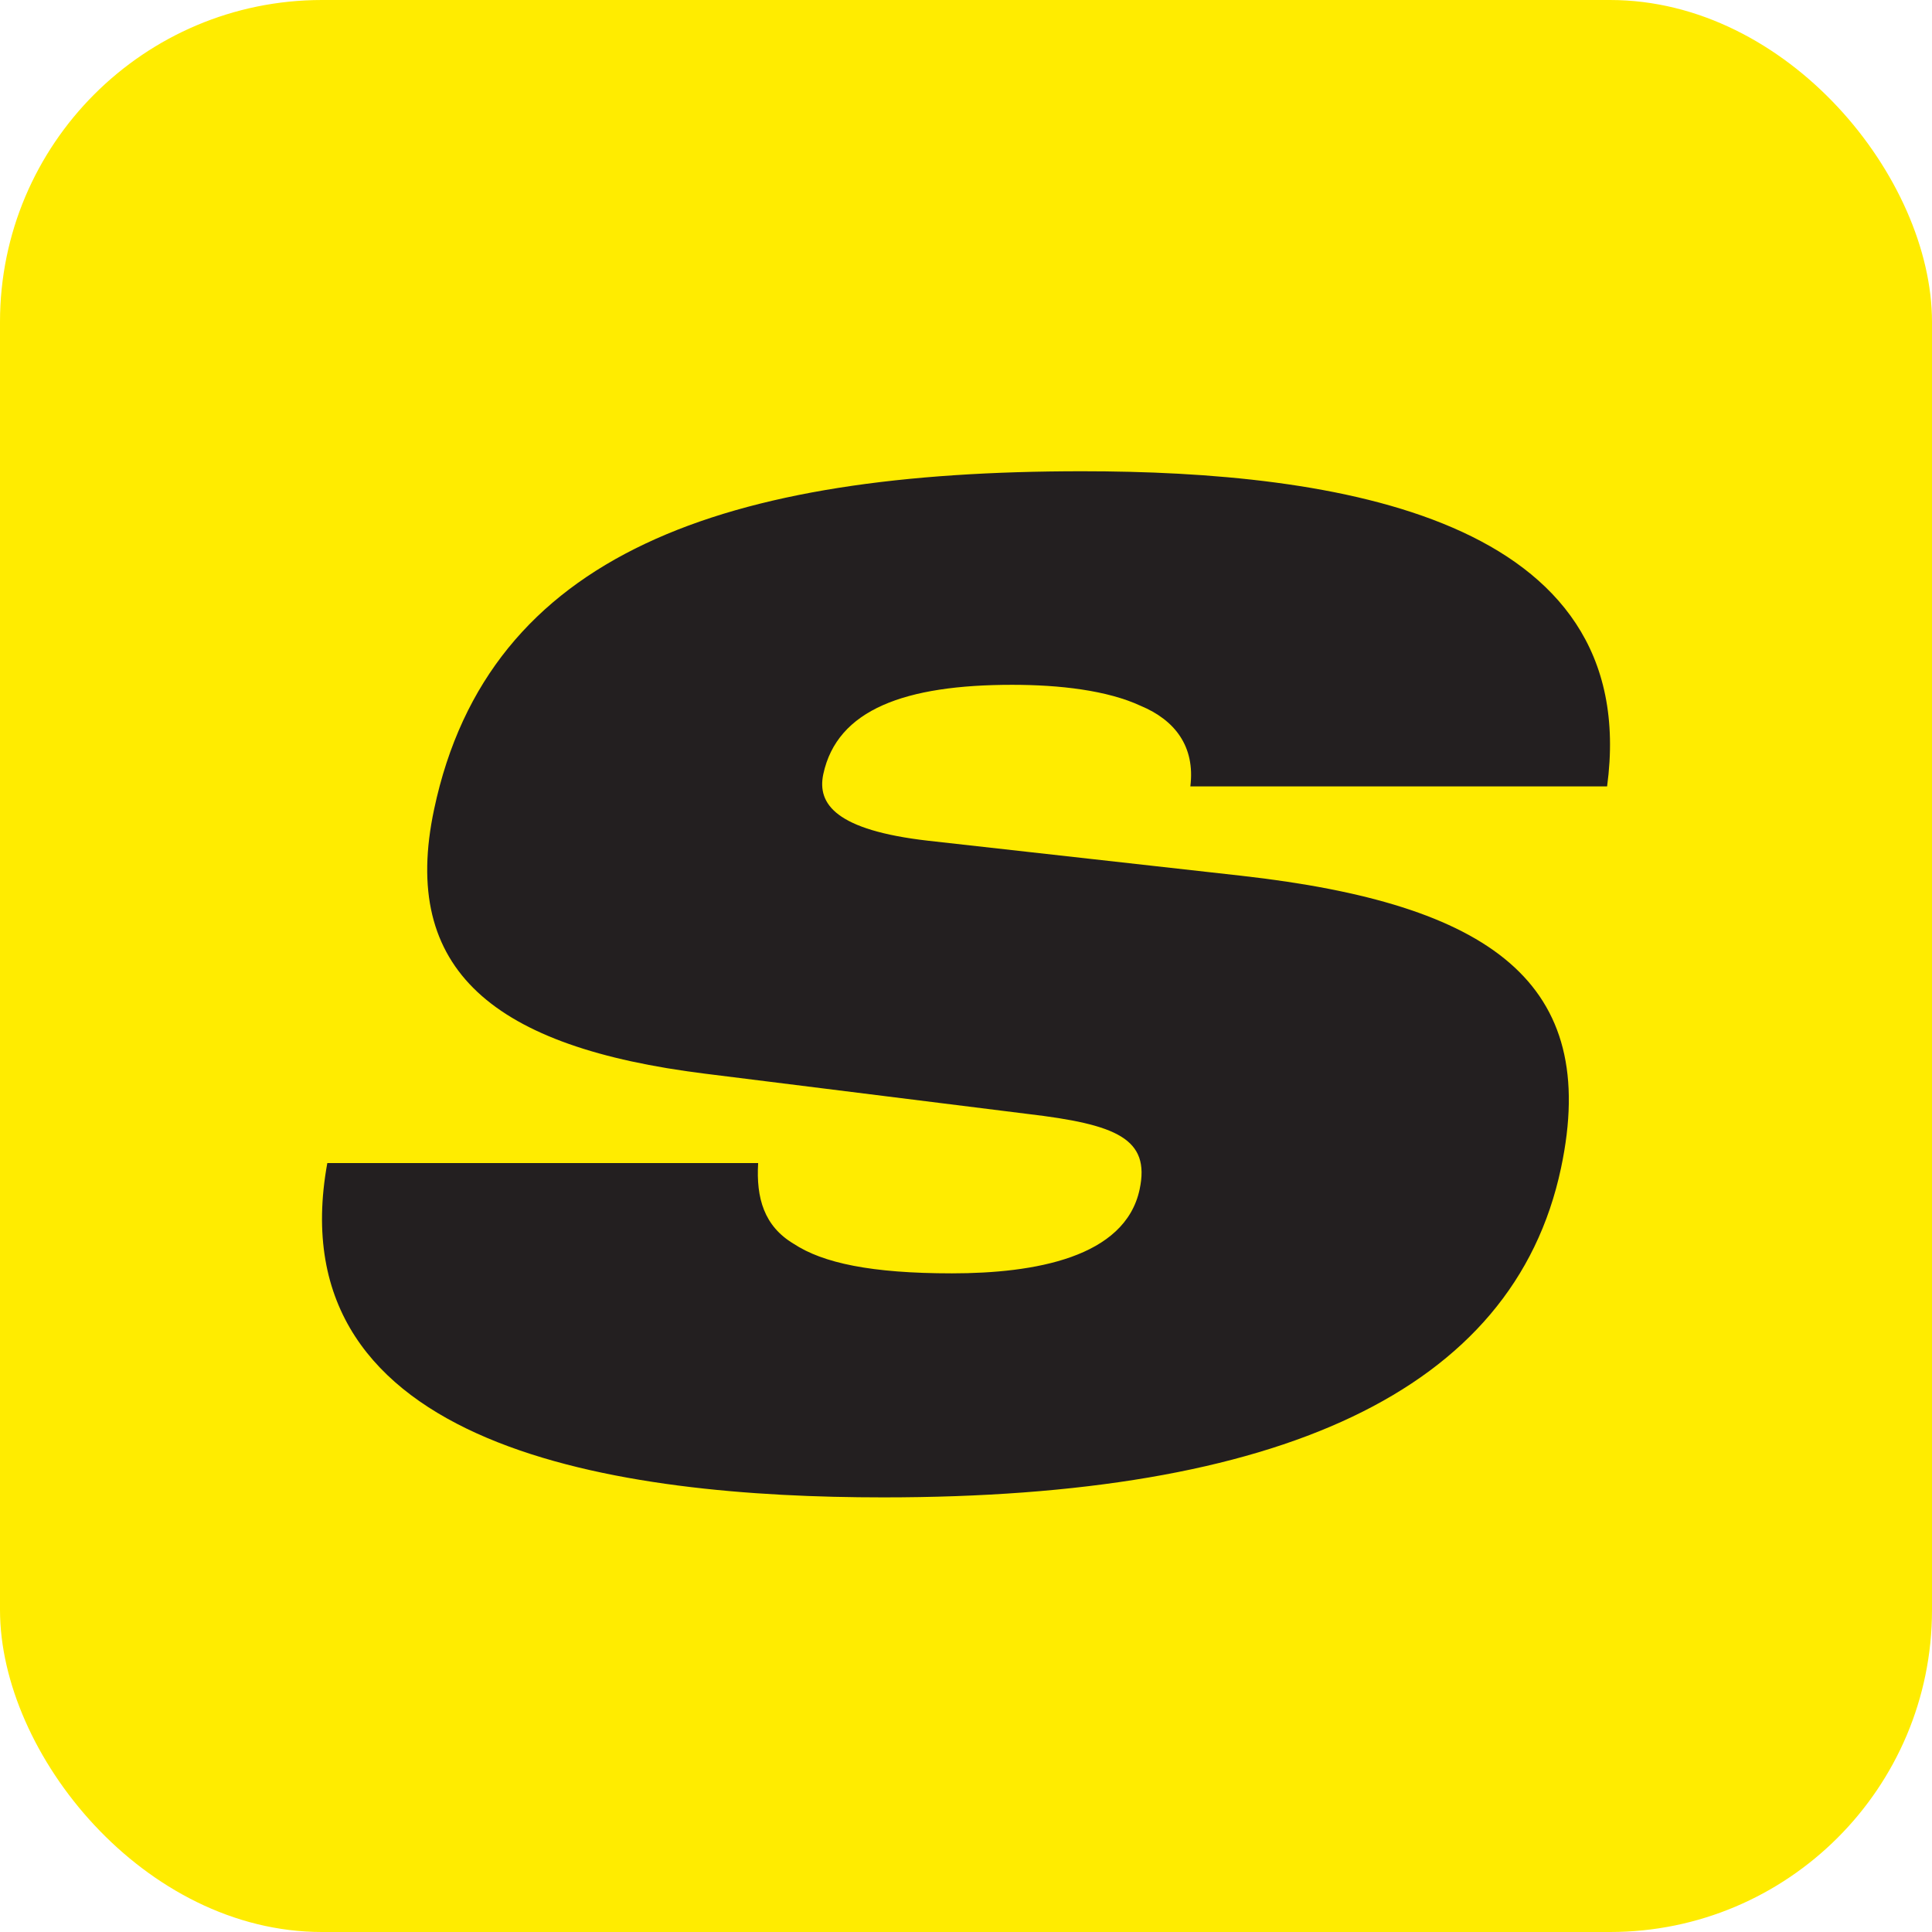 <svg width="24" height="24" viewBox="0 0 24 24" fill="none" xmlns="http://www.w3.org/2000/svg">
<rect width="24" height="24" rx="4" fill="#FFEC00"/>
<path d="M9.858 15.45C9.492 15.231 9.392 14.883 9.418 14.448H4.066C3.416 18.016 7.708 18.601 10.973 18.601C15.868 18.601 18.799 17.297 19.391 14.512C19.881 12.207 18.523 11.228 15.421 10.879L11.531 10.444C10.384 10.313 10.149 9.988 10.227 9.618C10.399 8.812 11.246 8.507 12.573 8.507C13.162 8.507 13.756 8.575 14.172 8.769C14.591 8.944 14.849 9.269 14.787 9.769H19.964C20.414 6.419 16.575 5.854 13.442 5.854C9.026 5.854 6.07 6.855 5.393 10.052C4.966 12.055 6.134 13.011 8.761 13.338L12.768 13.838C13.871 13.968 14.291 14.144 14.157 14.774C13.977 15.623 12.847 15.818 11.825 15.818C10.824 15.818 10.221 15.69 9.858 15.45Z" fill="#231F20"/>
</svg>

